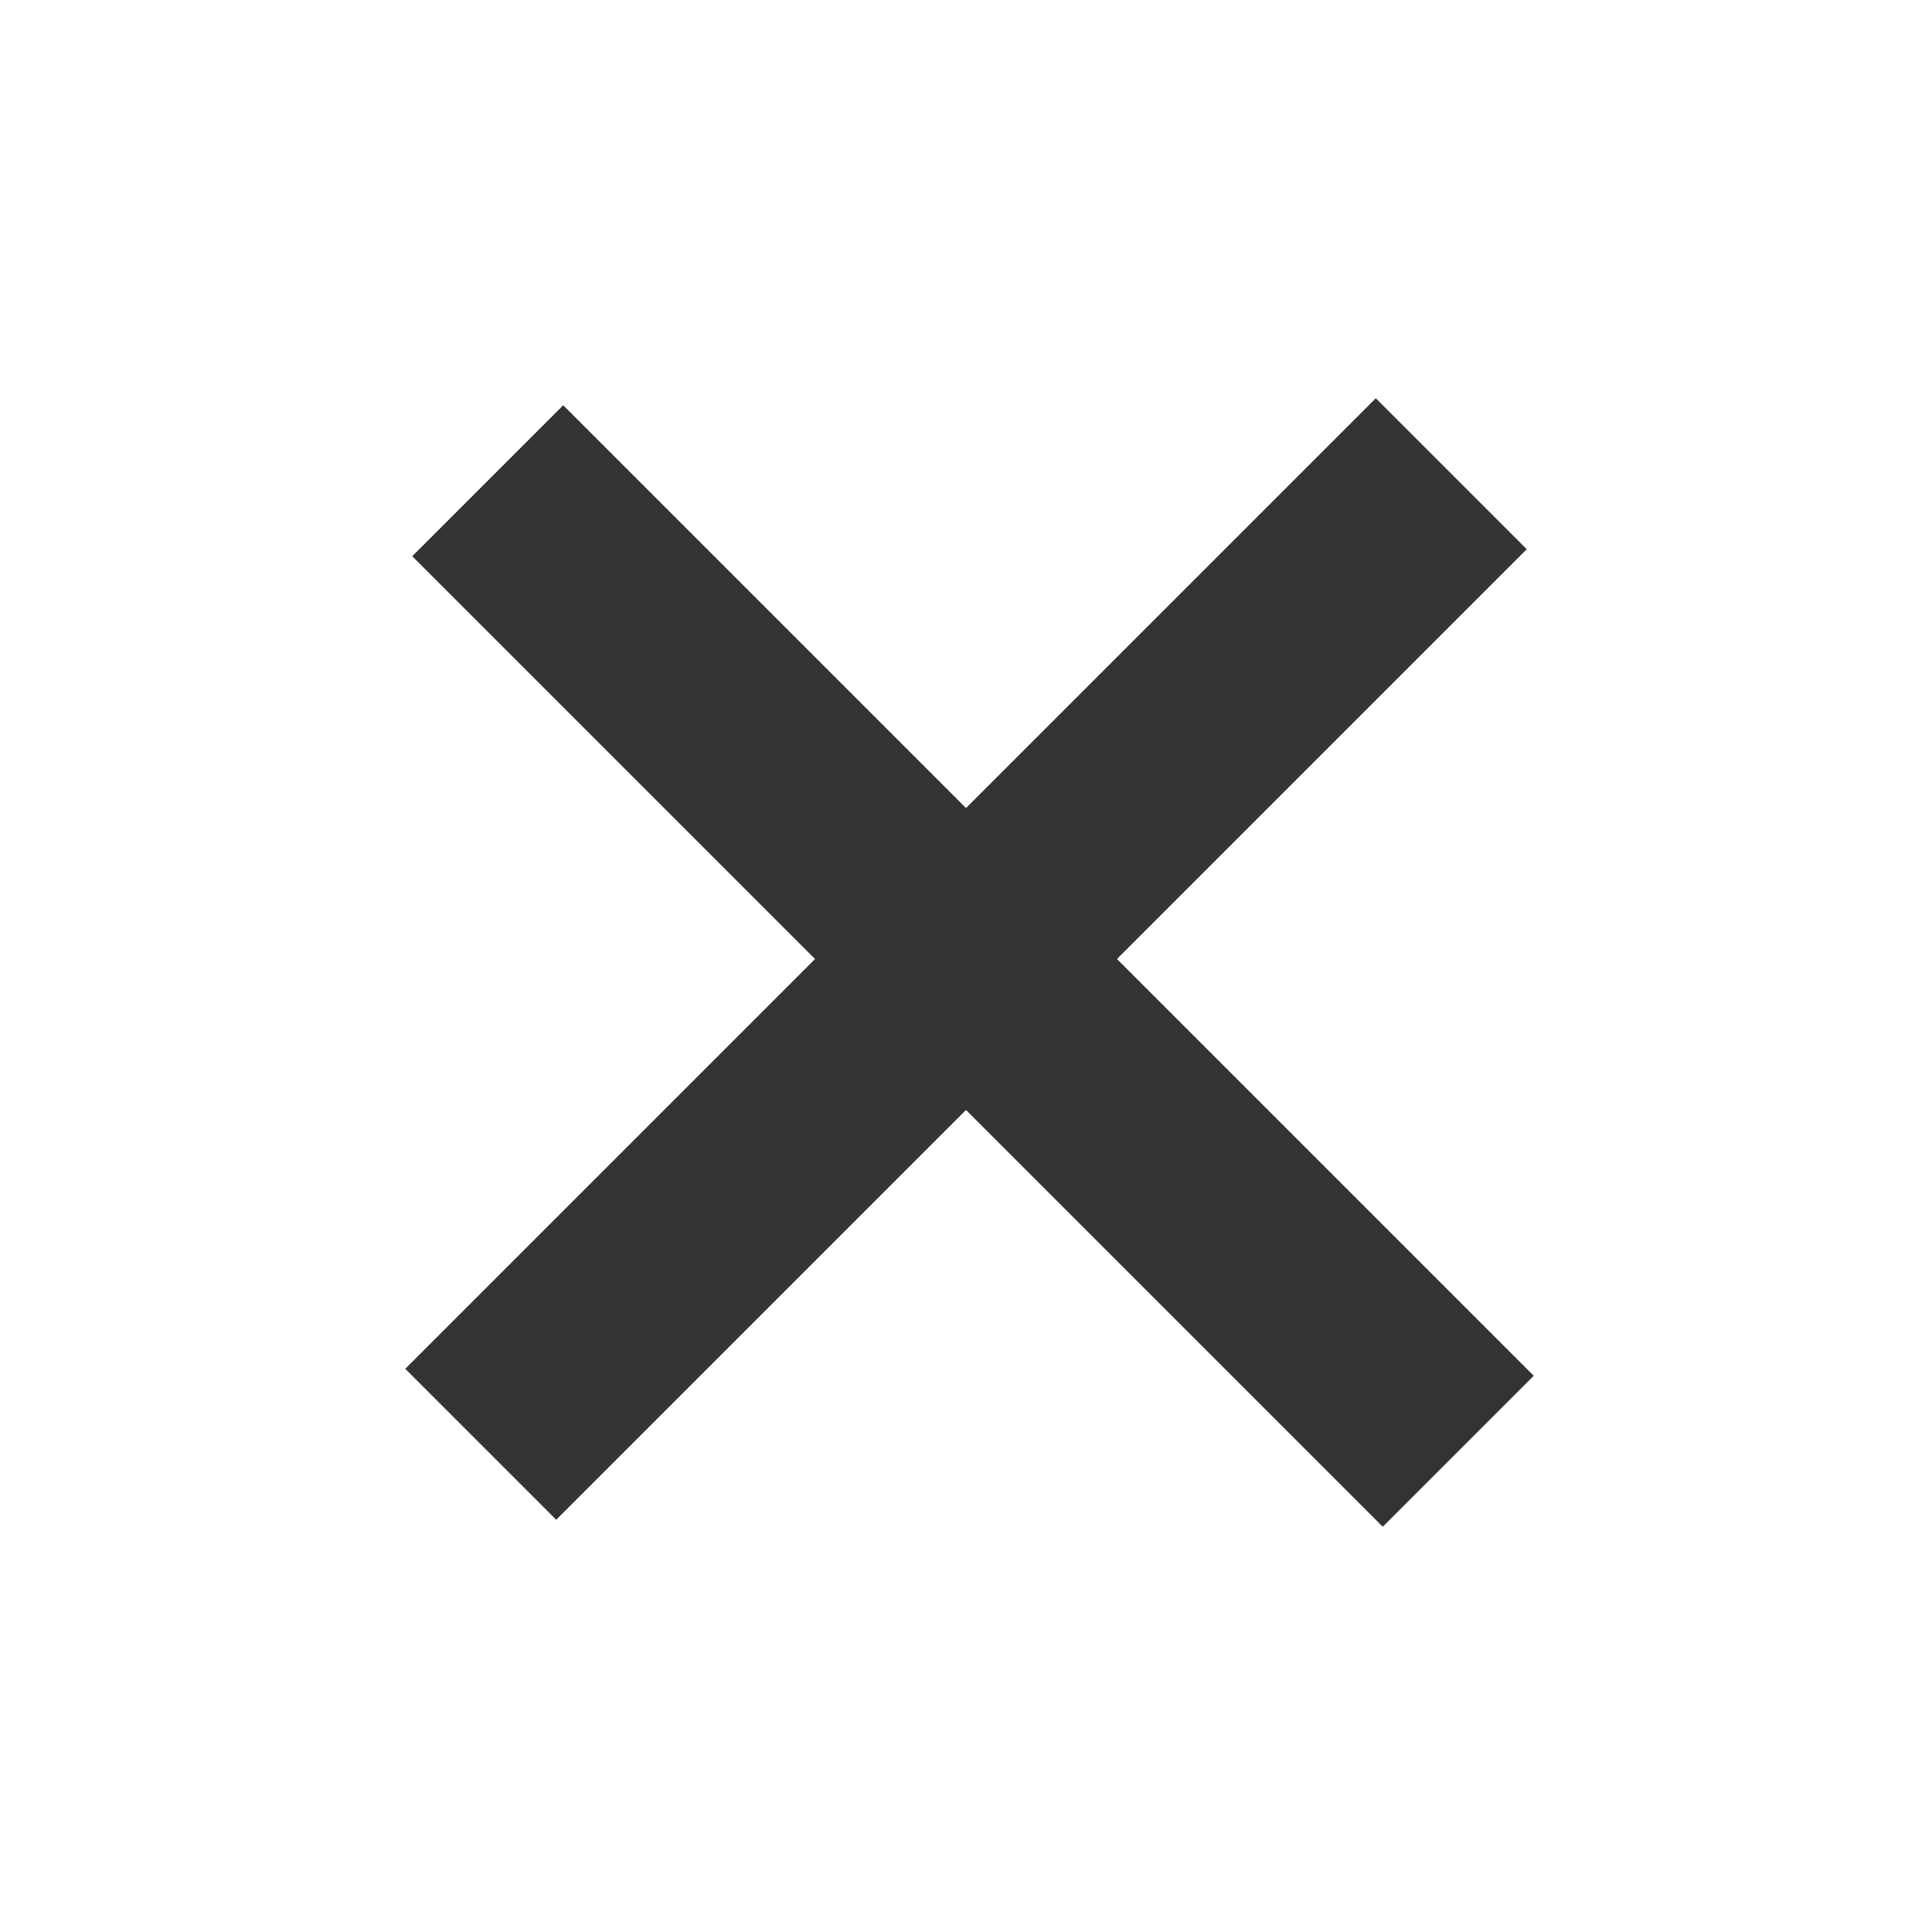 <?xml version="1.0" encoding="utf-8"?>
<!-- Generator: Adobe Illustrator 19.1.0, SVG Export Plug-In . SVG Version: 6.00 Build 0)  -->
<!DOCTYPE svg PUBLIC "-//W3C//DTD SVG 1.1//EN" "http://www.w3.org/Graphics/SVG/1.1/DTD/svg11.dtd">
<svg version="1.1" id="assets" xmlns="http://www.w3.org/2000/svg" xmlns:xlink="http://www.w3.org/1999/xlink" x="0px" y="0px"
	 viewBox="0 0 19 19" style="enable-background:new 0 0 19 19;" xml:space="preserve">
<g id="mixed_-_gray">
</g>
<g id="unlock_icon_-_gray">
</g>
<g id="lock_icon_-_gray">
</g>
<g id="mixed_-_white_1_">
</g>
<g id="unlock_icon_-_white">
</g>
<g id="lock_icon_-_white">
</g>
<g id="close_x5F_x_x5F_hover">
	
		<rect x="8.5" y="2.8" transform="matrix(0.707 -0.707 0.707 0.707 -3.935 9.5)" style="fill:#333333;" width="2.1" height="13.5"/>
	
		<rect x="8.5" y="2.8" transform="matrix(-0.707 -0.707 0.707 -0.707 9.5 22.935)" style="fill:#333333;" width="2.1" height="13.5"/>
</g>
</svg>
